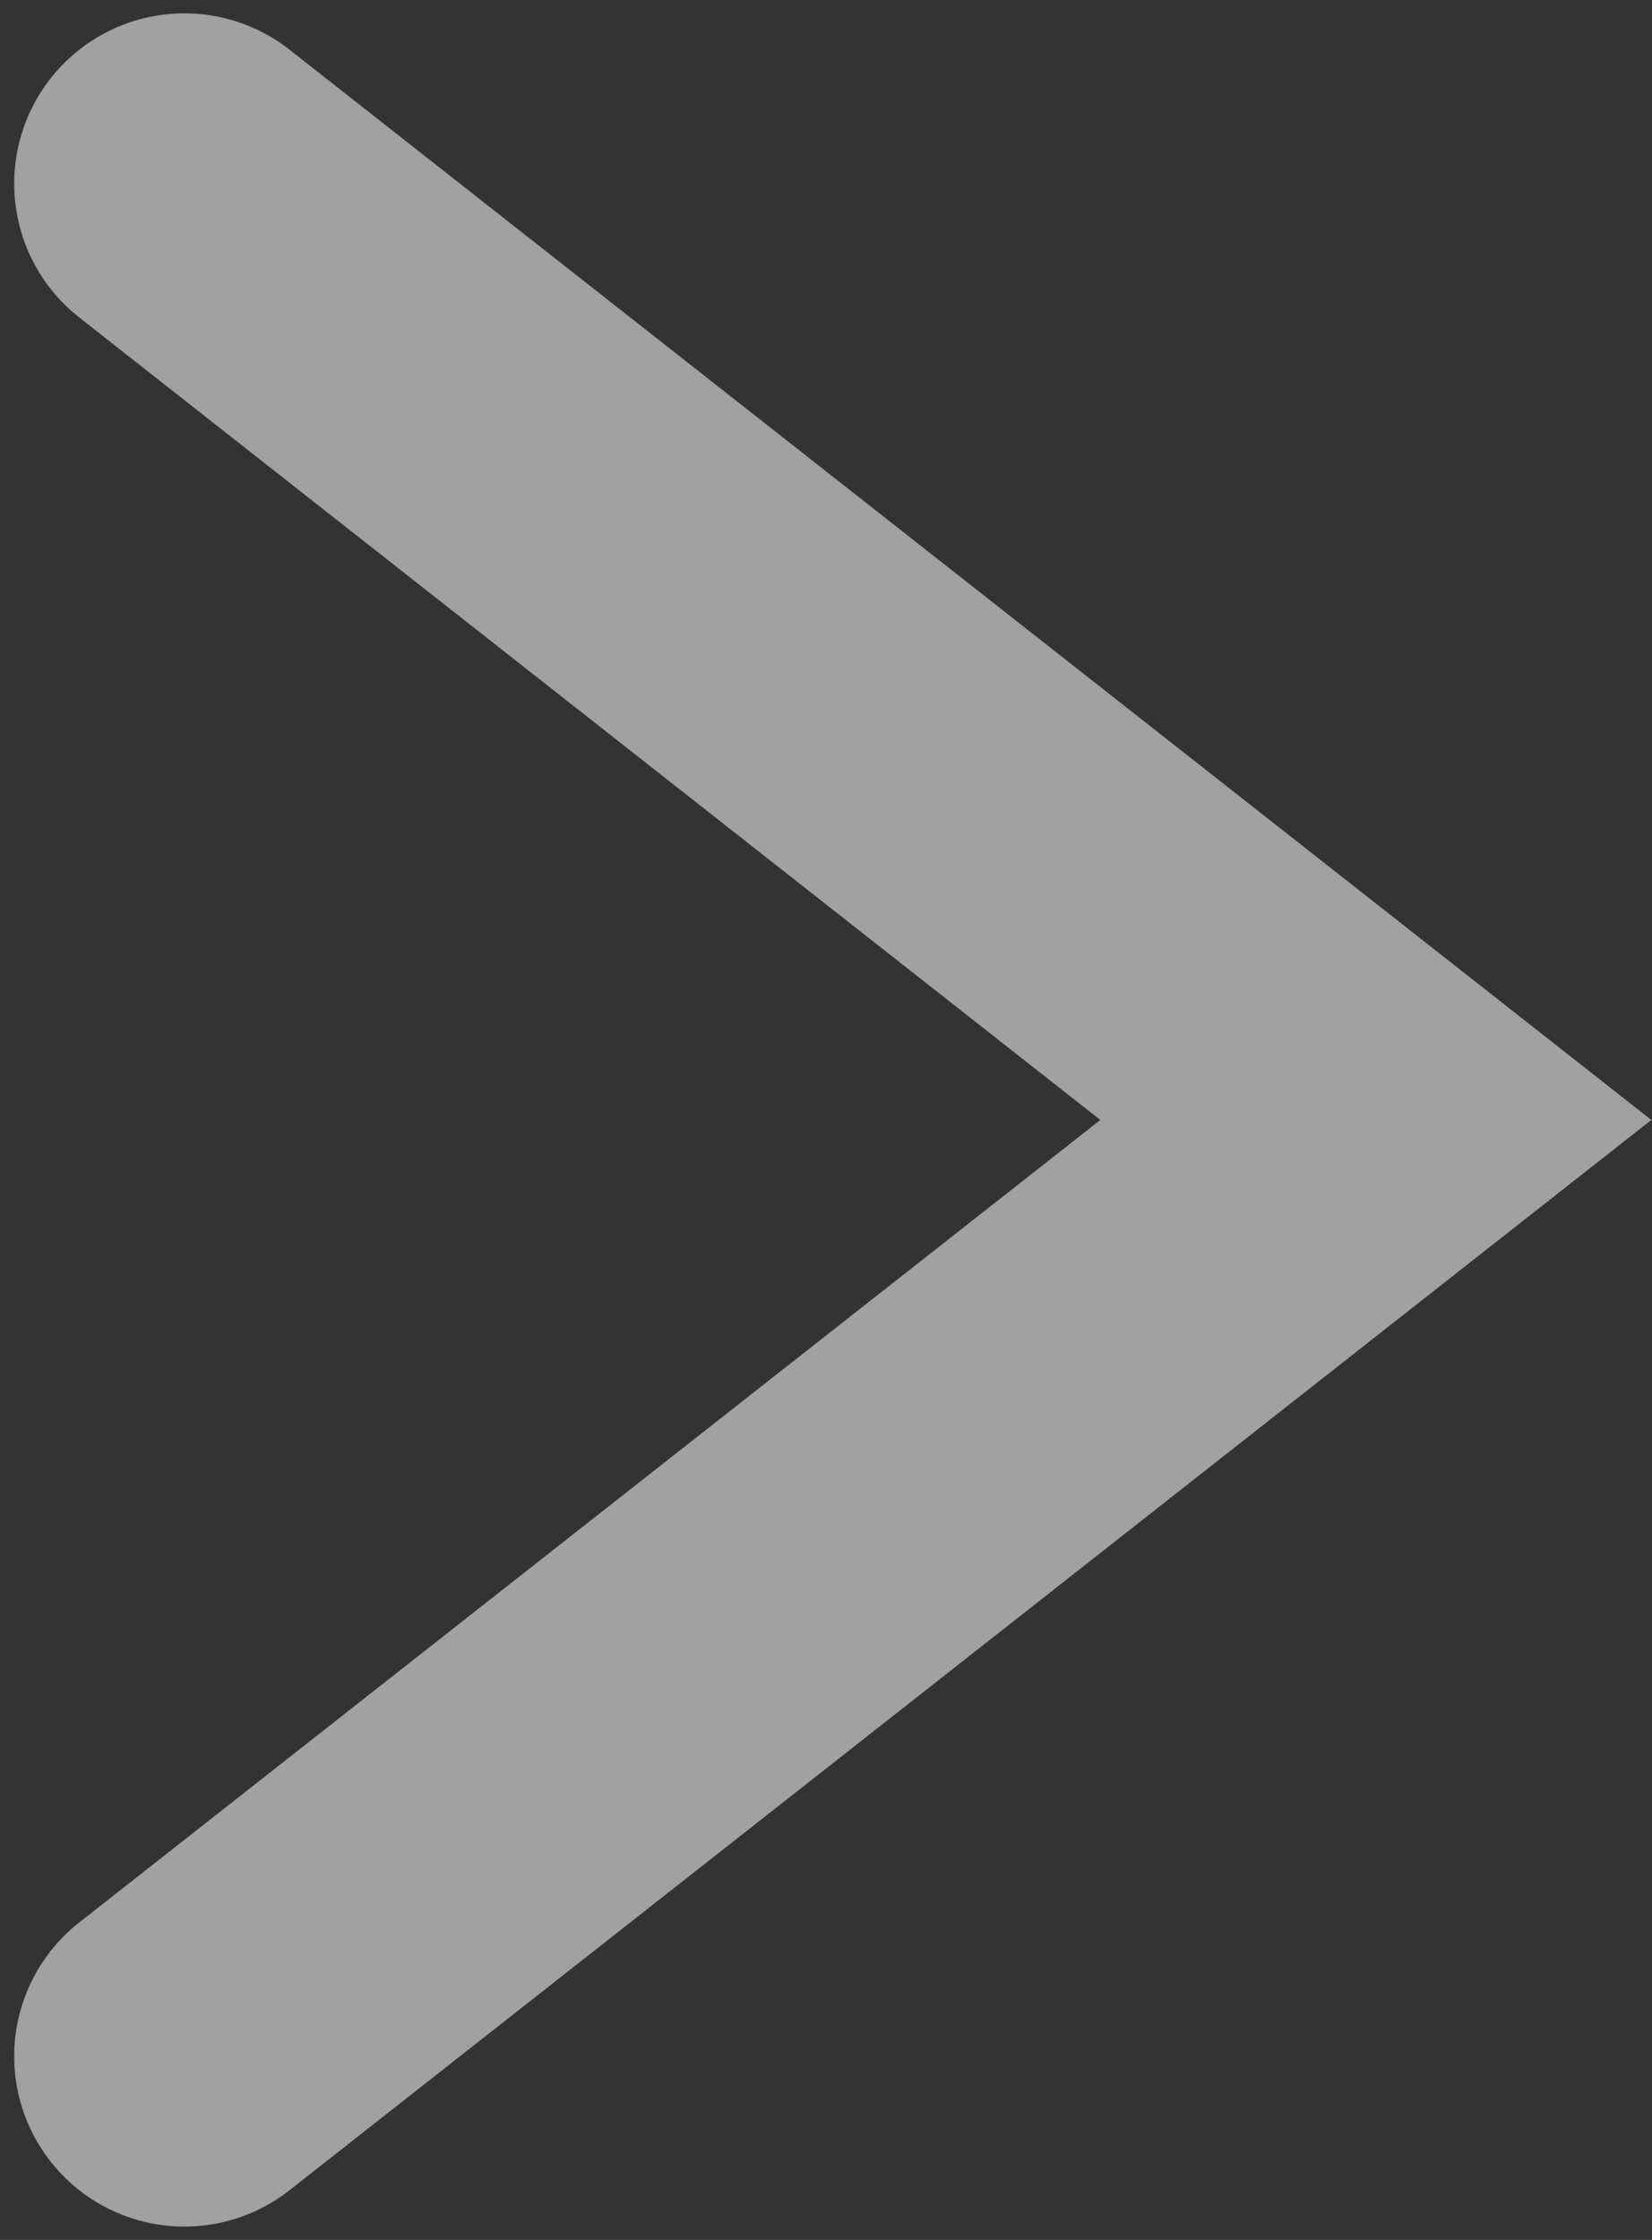 <?xml version="1.0" encoding="UTF-8"?> <svg xmlns="http://www.w3.org/2000/svg" width="90" height="122" viewBox="0 0 90 122" fill="none"><rect x="0" y="0" width="90" height="122" fill="#333333" stroke="none"/><path d="M10.046 112L74.955 61L10.046 10" stroke="white" stroke-opacity="0.54" stroke-width="18.546" stroke-linecap="round"></path></svg> 